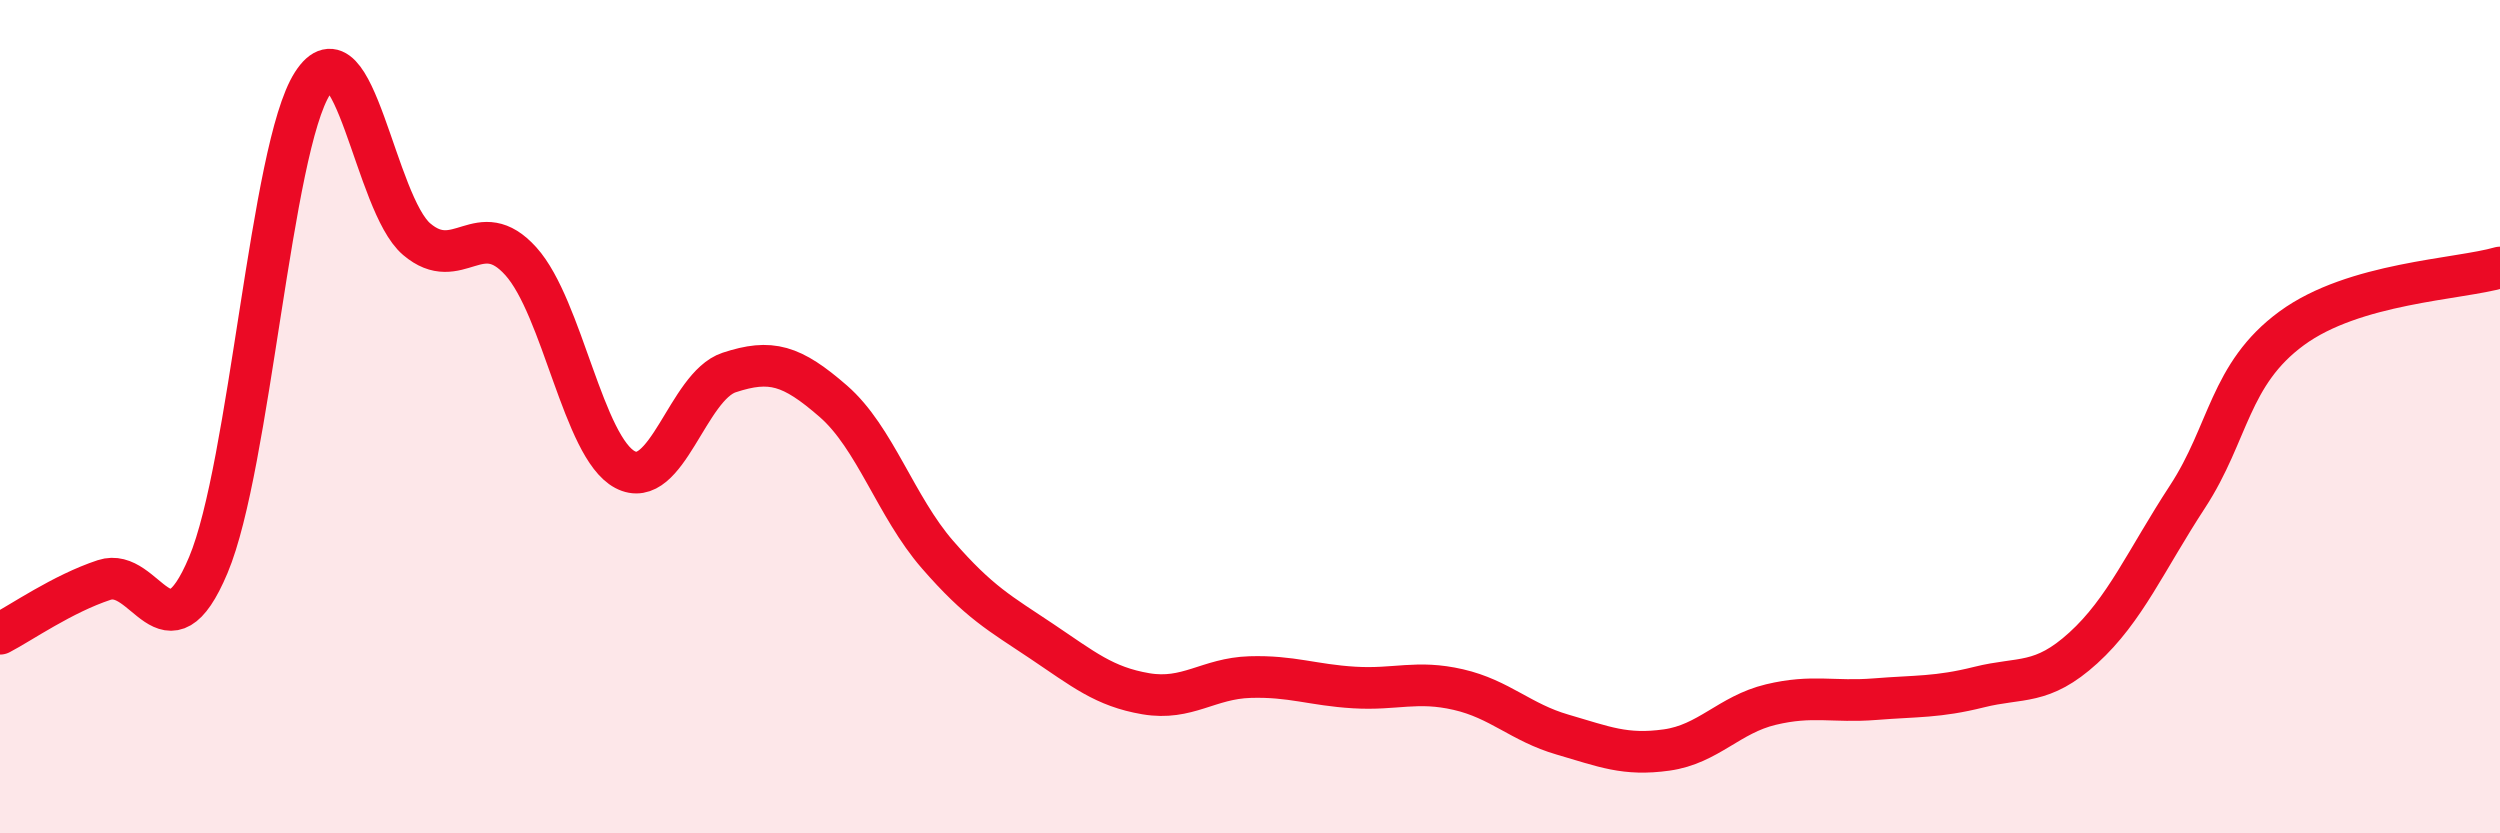 
    <svg width="60" height="20" viewBox="0 0 60 20" xmlns="http://www.w3.org/2000/svg">
      <path
        d="M 0,15.21 C 0.5,14.95 1.5,14.25 2.5,13.92 C 3.5,13.59 4,15.94 5,13.56 C 6,11.18 6.5,3.56 7.5,2 C 8.5,0.44 9,4.89 10,5.74 C 11,6.59 11.5,5.16 12.5,6.27 C 13.5,7.38 14,10.74 15,11.27 C 16,11.8 16.5,9.27 17.5,8.94 C 18.5,8.61 19,8.76 20,9.63 C 21,10.5 21.5,12.16 22.5,13.31 C 23.5,14.46 24,14.72 25,15.39 C 26,16.06 26.5,16.48 27.5,16.65 C 28.5,16.82 29,16.28 30,16.25 C 31,16.22 31.5,16.44 32.5,16.5 C 33.5,16.56 34,16.32 35,16.55 C 36,16.78 36.5,17.34 37.5,17.63 C 38.5,17.92 39,18.14 40,18 C 41,17.86 41.5,17.15 42.5,16.91 C 43.5,16.67 44,16.86 45,16.78 C 46,16.7 46.5,16.74 47.5,16.49 C 48.5,16.24 49,16.46 50,15.55 C 51,14.64 51.5,13.45 52.5,11.92 C 53.5,10.39 53.5,8.98 55,7.88 C 56.5,6.78 59,6.71 60,6.42L60 20L0 20Z"
        fill="#EB0A25"
        opacity="0.1"
        stroke-linecap="round"
        stroke-linejoin="round"
      />
      <path
        d="M 0,15.21 C 0.5,14.95 1.5,14.25 2.5,13.92 C 3.5,13.59 4,15.94 5,13.56 C 6,11.18 6.5,3.56 7.5,2 C 8.5,0.44 9,4.89 10,5.74 C 11,6.59 11.5,5.16 12.5,6.27 C 13.5,7.38 14,10.74 15,11.27 C 16,11.8 16.5,9.27 17.5,8.94 C 18.5,8.61 19,8.76 20,9.63 C 21,10.5 21.5,12.16 22.5,13.31 C 23.5,14.46 24,14.72 25,15.39 C 26,16.06 26.5,16.48 27.5,16.65 C 28.5,16.82 29,16.28 30,16.25 C 31,16.22 31.5,16.44 32.5,16.5 C 33.5,16.56 34,16.32 35,16.55 C 36,16.78 36.5,17.34 37.5,17.63 C 38.5,17.92 39,18.14 40,18 C 41,17.86 41.5,17.15 42.5,16.91 C 43.5,16.67 44,16.86 45,16.78 C 46,16.7 46.5,16.74 47.5,16.49 C 48.5,16.24 49,16.46 50,15.55 C 51,14.64 51.5,13.45 52.5,11.92 C 53.5,10.39 53.5,8.98 55,7.88 C 56.5,6.78 59,6.71 60,6.42"
        stroke="#EB0A25"
        stroke-width="1"
        fill="none"
        stroke-linecap="round"
        stroke-linejoin="round"
      />
    </svg>
  